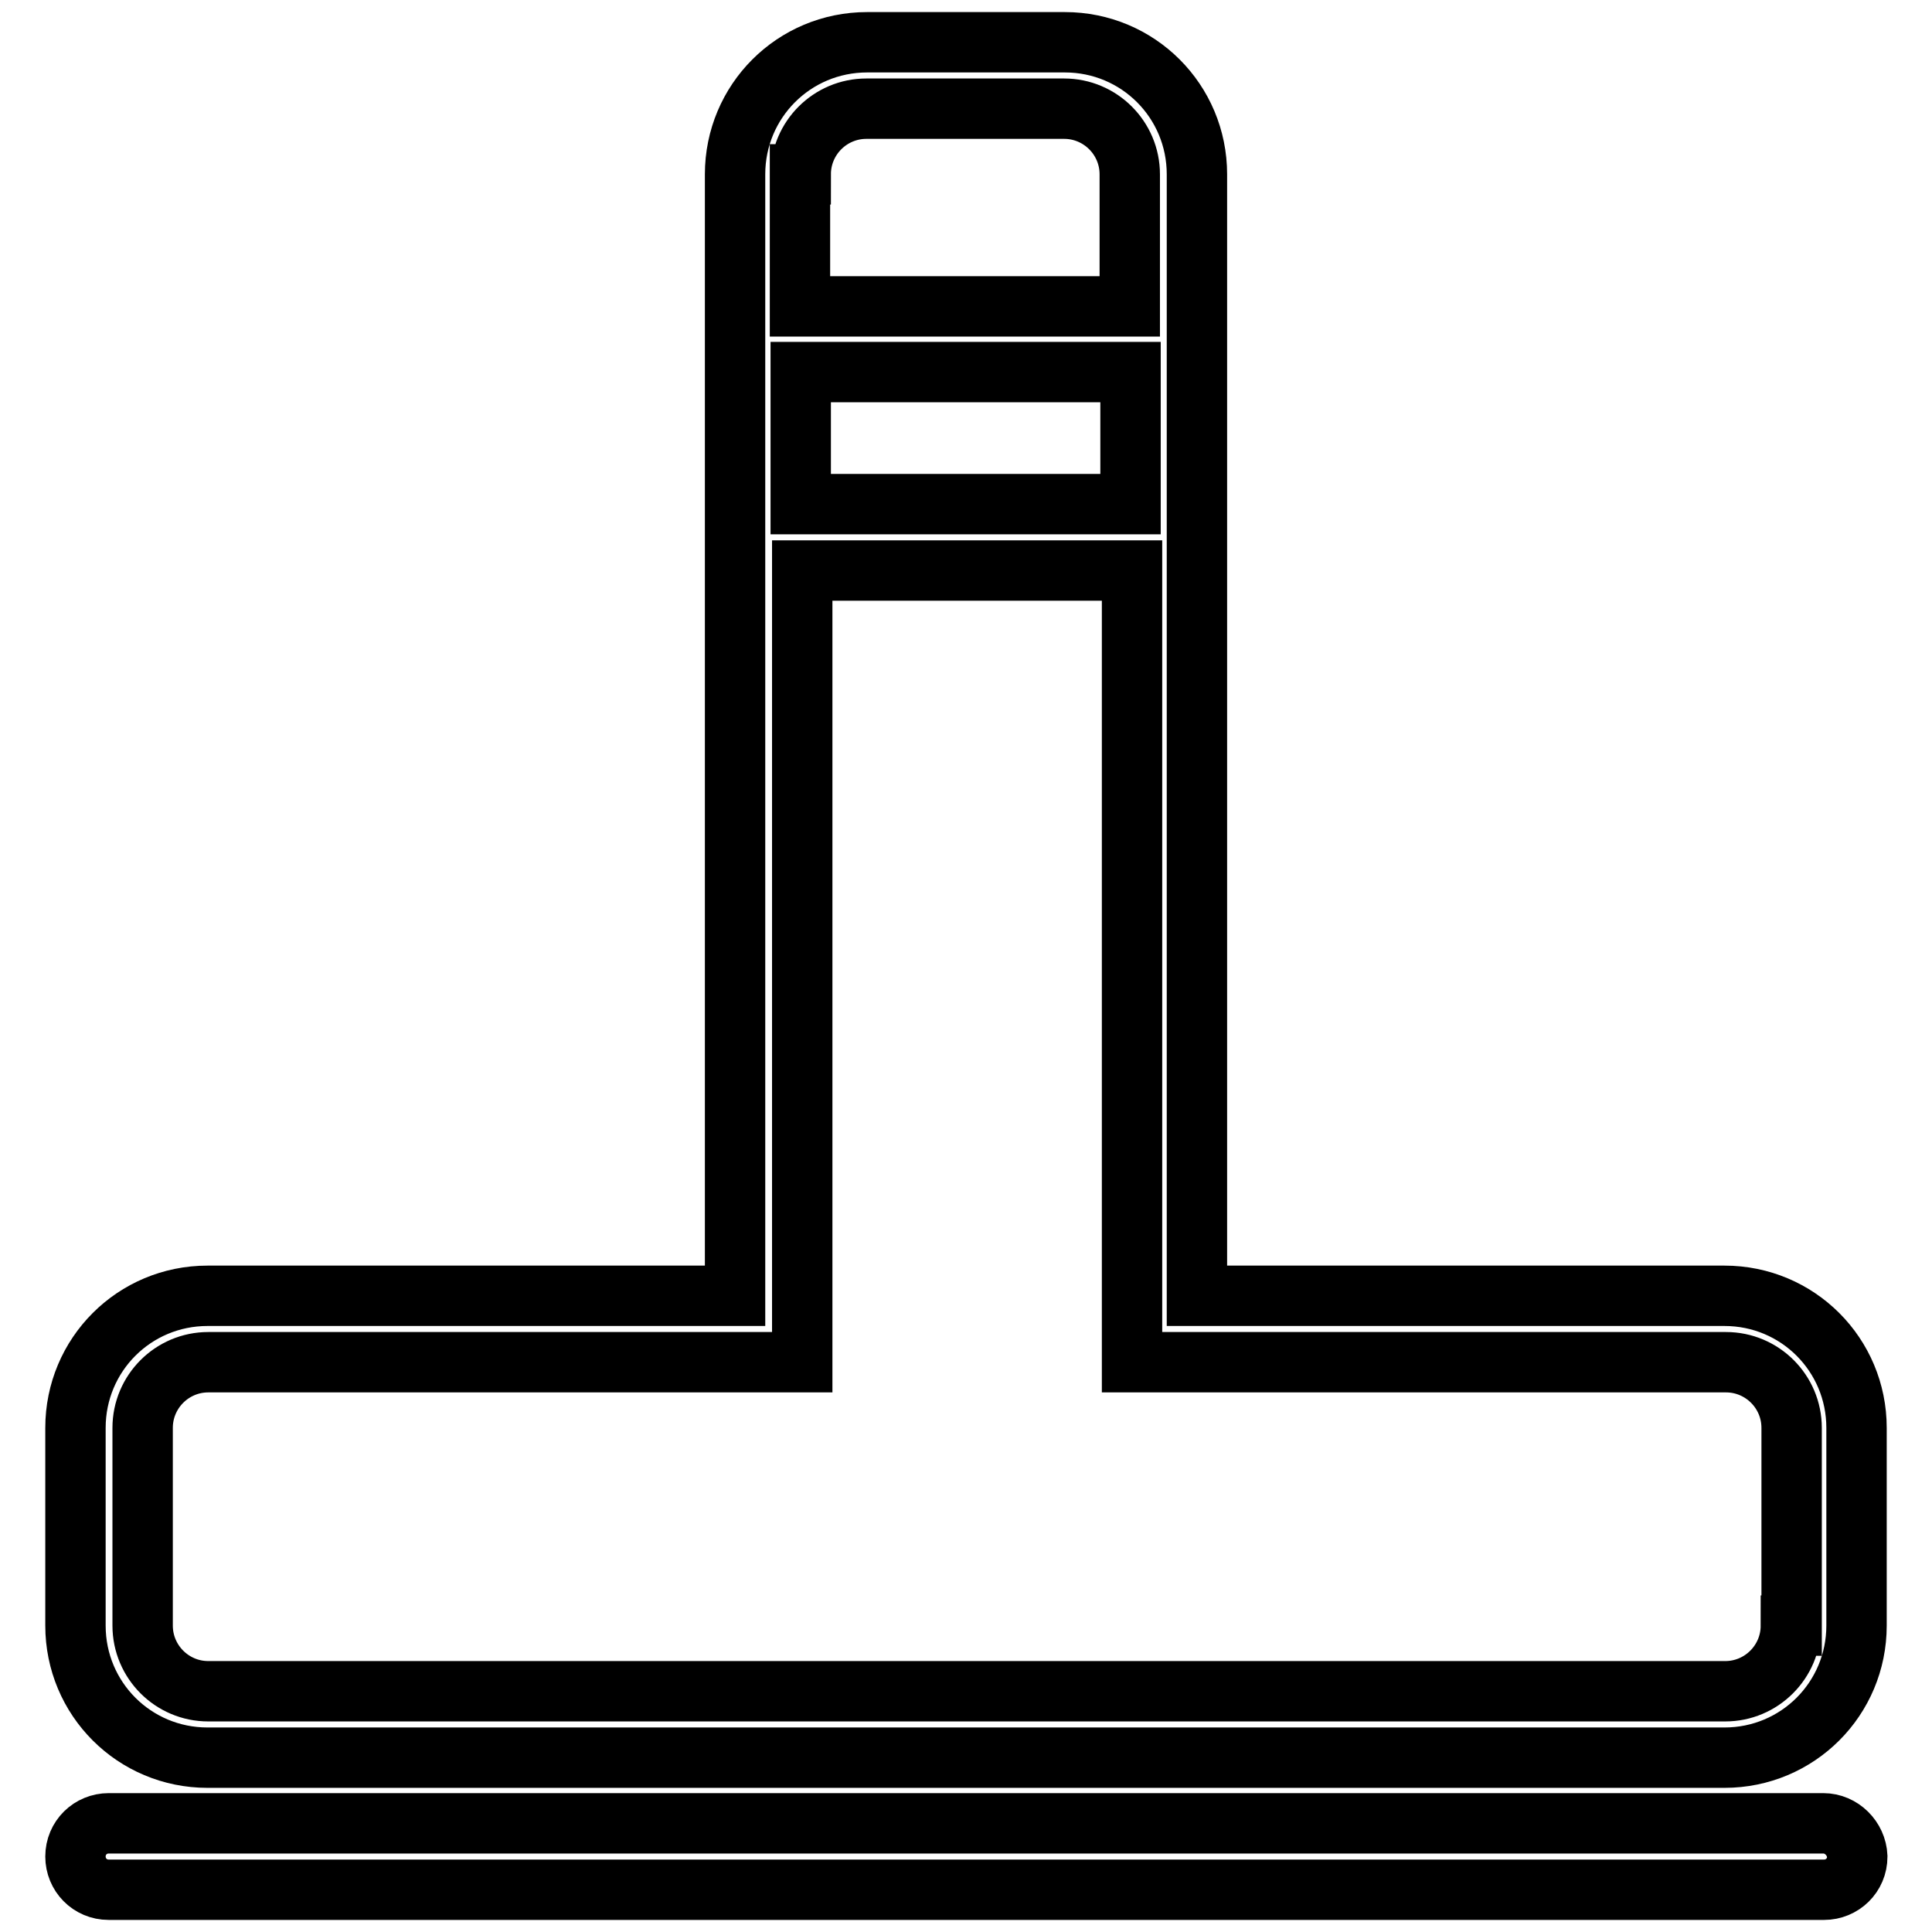 <?xml version="1.0" encoding="utf-8"?>
<!-- Svg Vector Icons : http://www.onlinewebfonts.com/icon -->
<!DOCTYPE svg PUBLIC "-//W3C//DTD SVG 1.1//EN" "http://www.w3.org/Graphics/SVG/1.1/DTD/svg11.dtd">
<svg version="1.1" xmlns="http://www.w3.org/2000/svg" xmlns:xlink="http://www.w3.org/1999/xlink" x="0px" y="0px" viewBox="0 0 256 256" enable-background="new 0 0 256 256" xml:space="preserve">
<g><g><path stroke-width="8" fill-opacity="0" stroke="#000000"  d="M241.6,241.6H14.4c-2.4,0-4.4,1.9-4.4,4.4c0,2.4,1.9,4.4,4.4,4.4h227.3c2.4,0,4.4-1.9,4.4-4.4C246,243.6,244,241.6,241.6,241.6z M228.5,171.7h-69.9V23.1c0-9.7-7.8-17.5-17.5-17.5h-26.2c-9.7,0-17.5,7.8-17.5,17.5v148.6H27.5c-9.7,0-17.5,7.8-17.5,17.5v26.2c0,9.7,7.8,17.5,17.5,17.5h201c9.7,0,17.5-7.8,17.5-17.5v-26.2C246,179.5,238.2,171.7,228.5,171.7z M106.1,23.1c0-4.8,3.9-8.7,8.7-8.7h26.2c4.8,0,8.7,3.9,8.7,8.7v17.5h-43.7V23.1z M106.1,49.3h43.7v17.5h-43.7V49.3z M237.3,215.4c0,4.8-3.9,8.7-8.7,8.7h-201c-4.8,0-8.7-3.9-8.7-8.7v-26.2c0-4.8,3.9-8.7,8.7-8.7h78.7V75.6h43.7v104.9h78.7c4.8,0,8.7,3.9,8.7,8.7V215.4z"/></g></g>
</svg>
